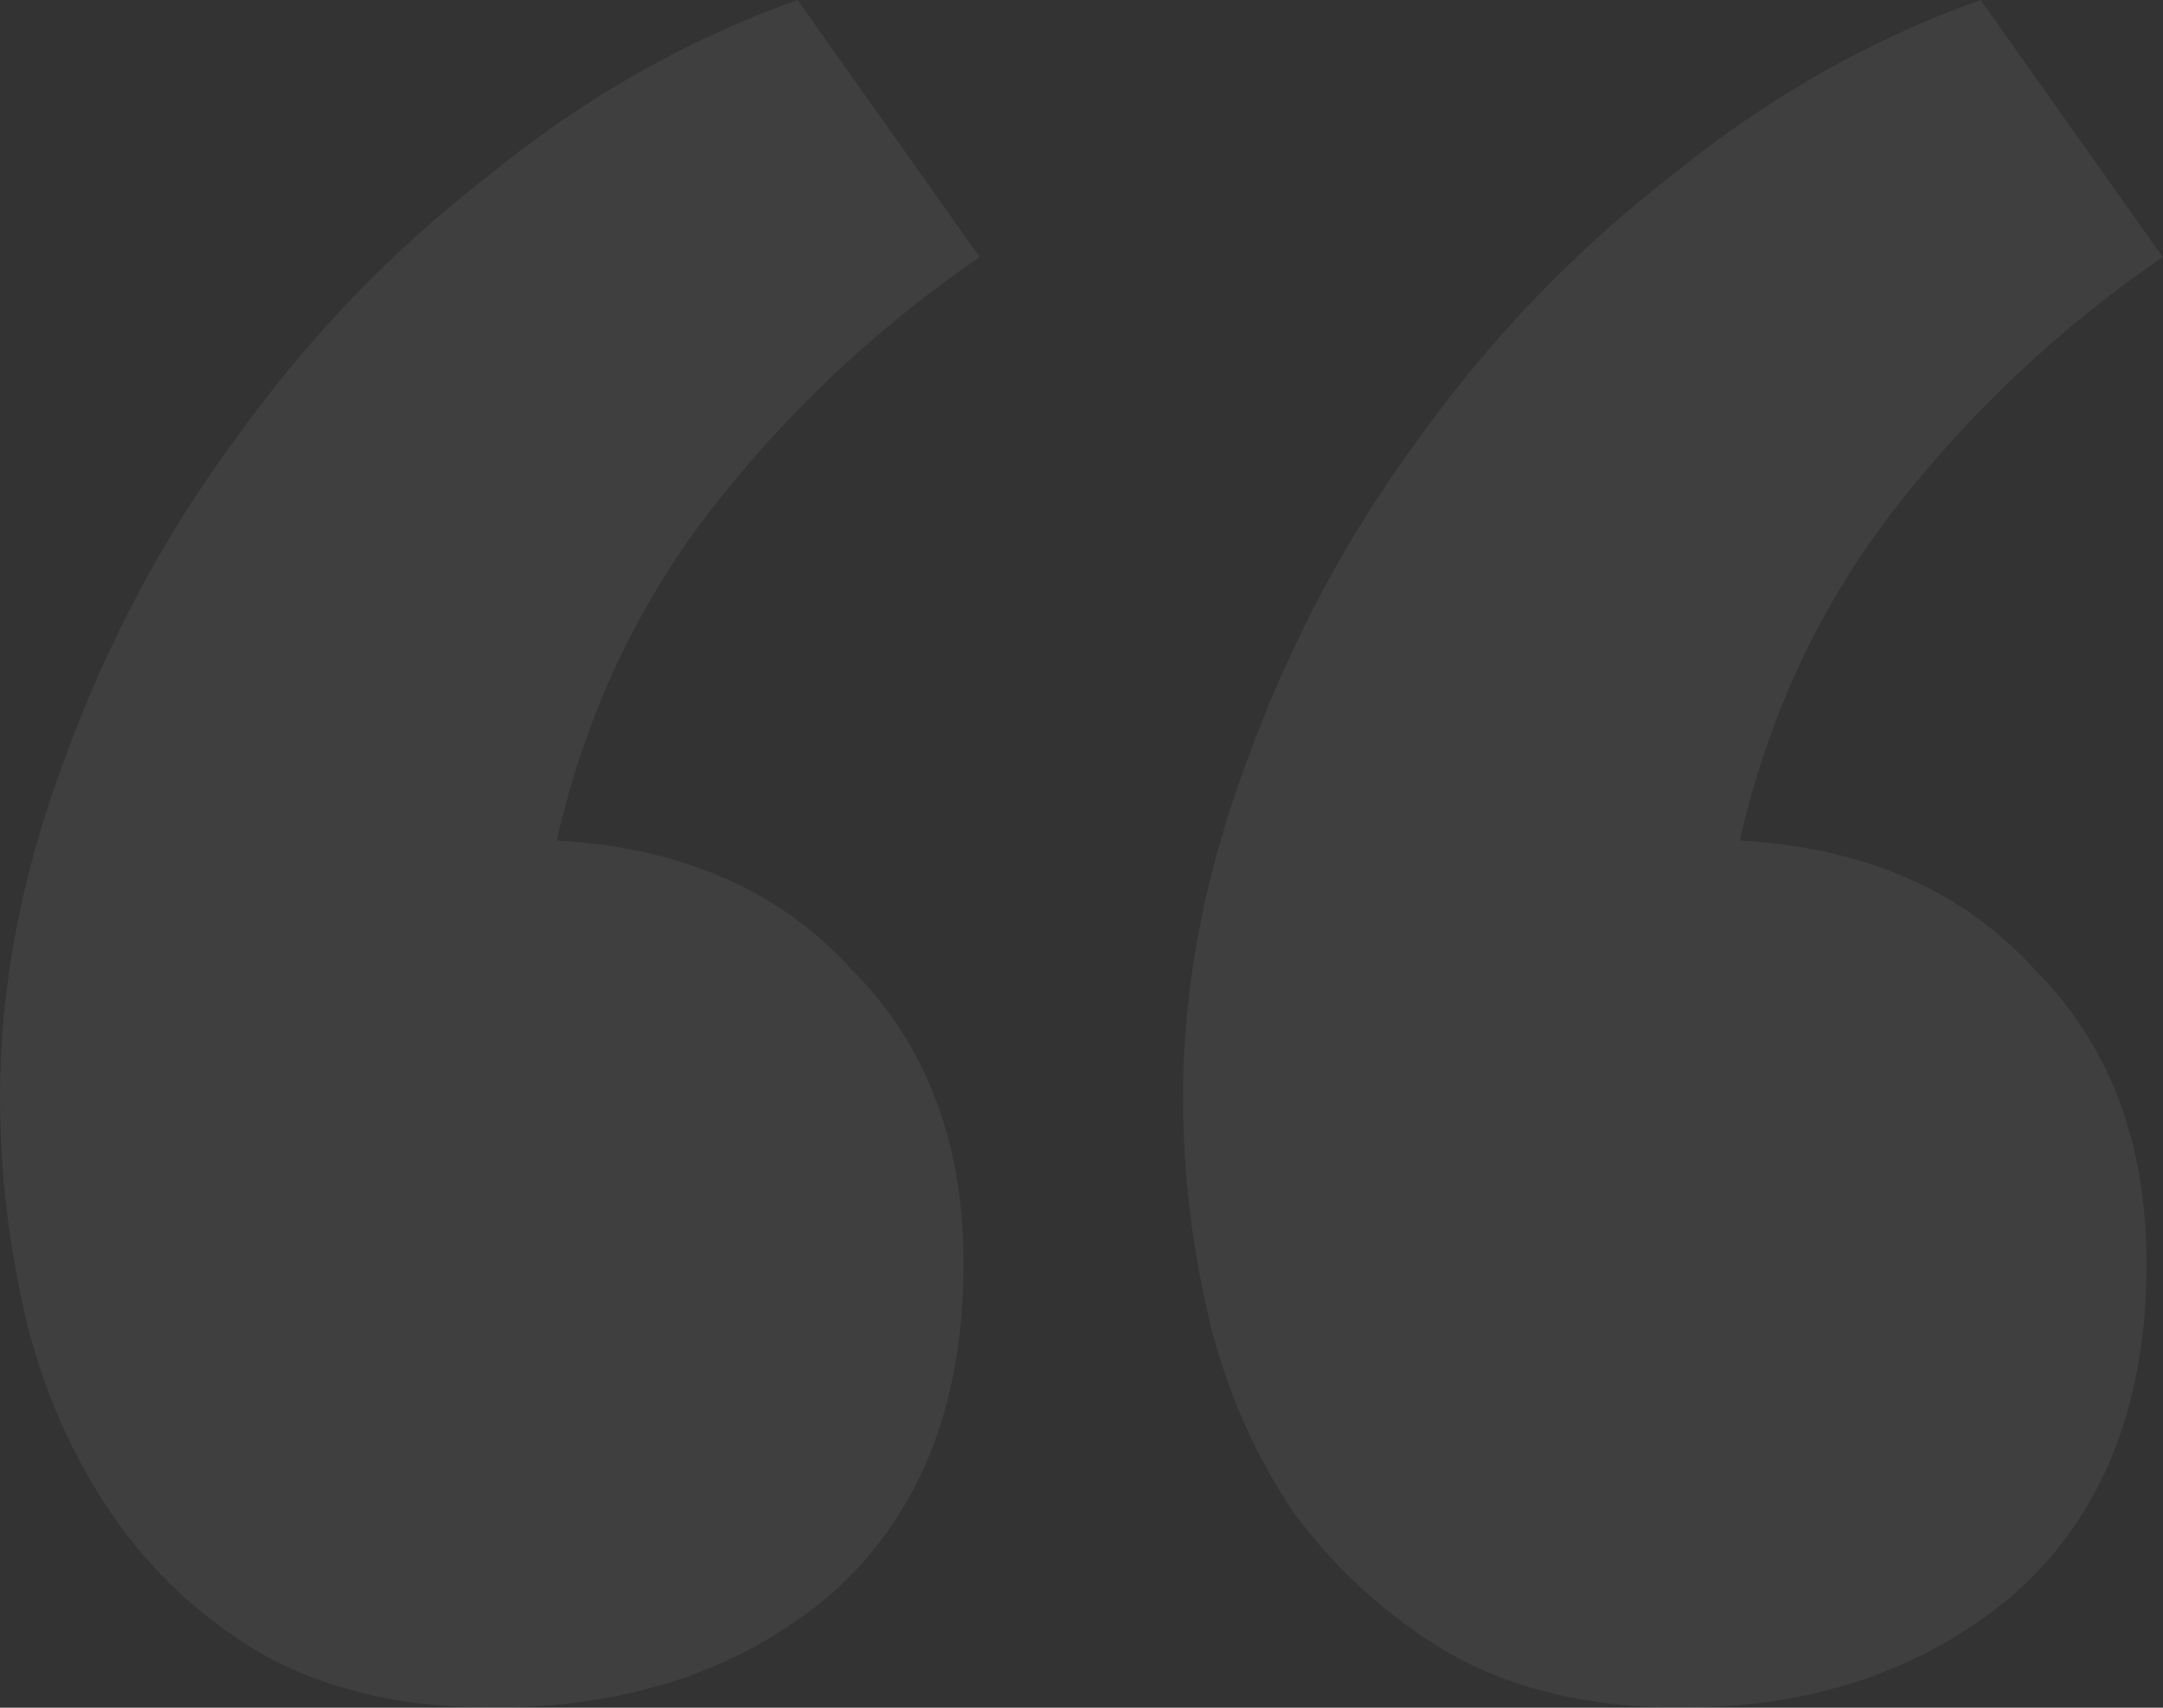 <svg xmlns="http://www.w3.org/2000/svg" width="152" height="120" viewBox="0 0 152 120" fill="none"><rect x="0" y="0" width="152" height="120" fill="#333333" stroke="none"/><path opacity="0.06" d="M122.257 59.06C131.034 59.561 137.931 62.571 142.947 68.088C148.213 73.354 150.846 80.251 150.846 88.777C150.846 98.809 147.712 106.583 141.442 112.1C135.172 117.367 127.398 120 118.119 120C111.85 120 106.458 118.746 101.944 116.238C97.68 113.73 94.044 110.47 91.034 106.458C88.276 102.445 86.27 97.931 85.016 92.915C83.762 87.649 83.135 82.382 83.135 77.116C83.135 69.342 84.639 61.442 87.649 53.417C90.658 45.141 94.671 37.617 99.686 30.846C104.702 23.824 110.596 17.68 117.367 12.414C124.138 6.897 131.411 2.759 139.185 0L151.975 18.056C144.702 23.072 138.433 28.965 133.166 35.737C127.9 42.508 124.263 50.282 122.257 59.06ZM39.122 59.06C47.9 59.561 54.796 62.571 59.812 68.088C65.078 73.354 67.712 80.251 67.712 88.777C67.712 98.809 64.577 106.583 58.307 112.1C52.038 117.367 44.138 120 34.608 120C28.339 120 22.947 118.746 18.433 116.238C14.169 113.73 10.658 110.47 7.9 106.458C5.141 102.445 3.135 97.931 1.881 92.915C0.627 87.649 0 82.382 0 77.116C0 69.342 1.505 61.442 4.514 53.417C7.524 45.141 11.536 37.617 16.552 30.846C21.567 23.824 27.461 17.68 34.232 12.414C41.003 6.897 48.276 2.759 56.05 0L68.84 18.056C61.567 23.072 55.298 28.965 50.031 35.737C44.765 42.508 41.129 50.282 39.122 59.06Z" fill="white"></path></svg>